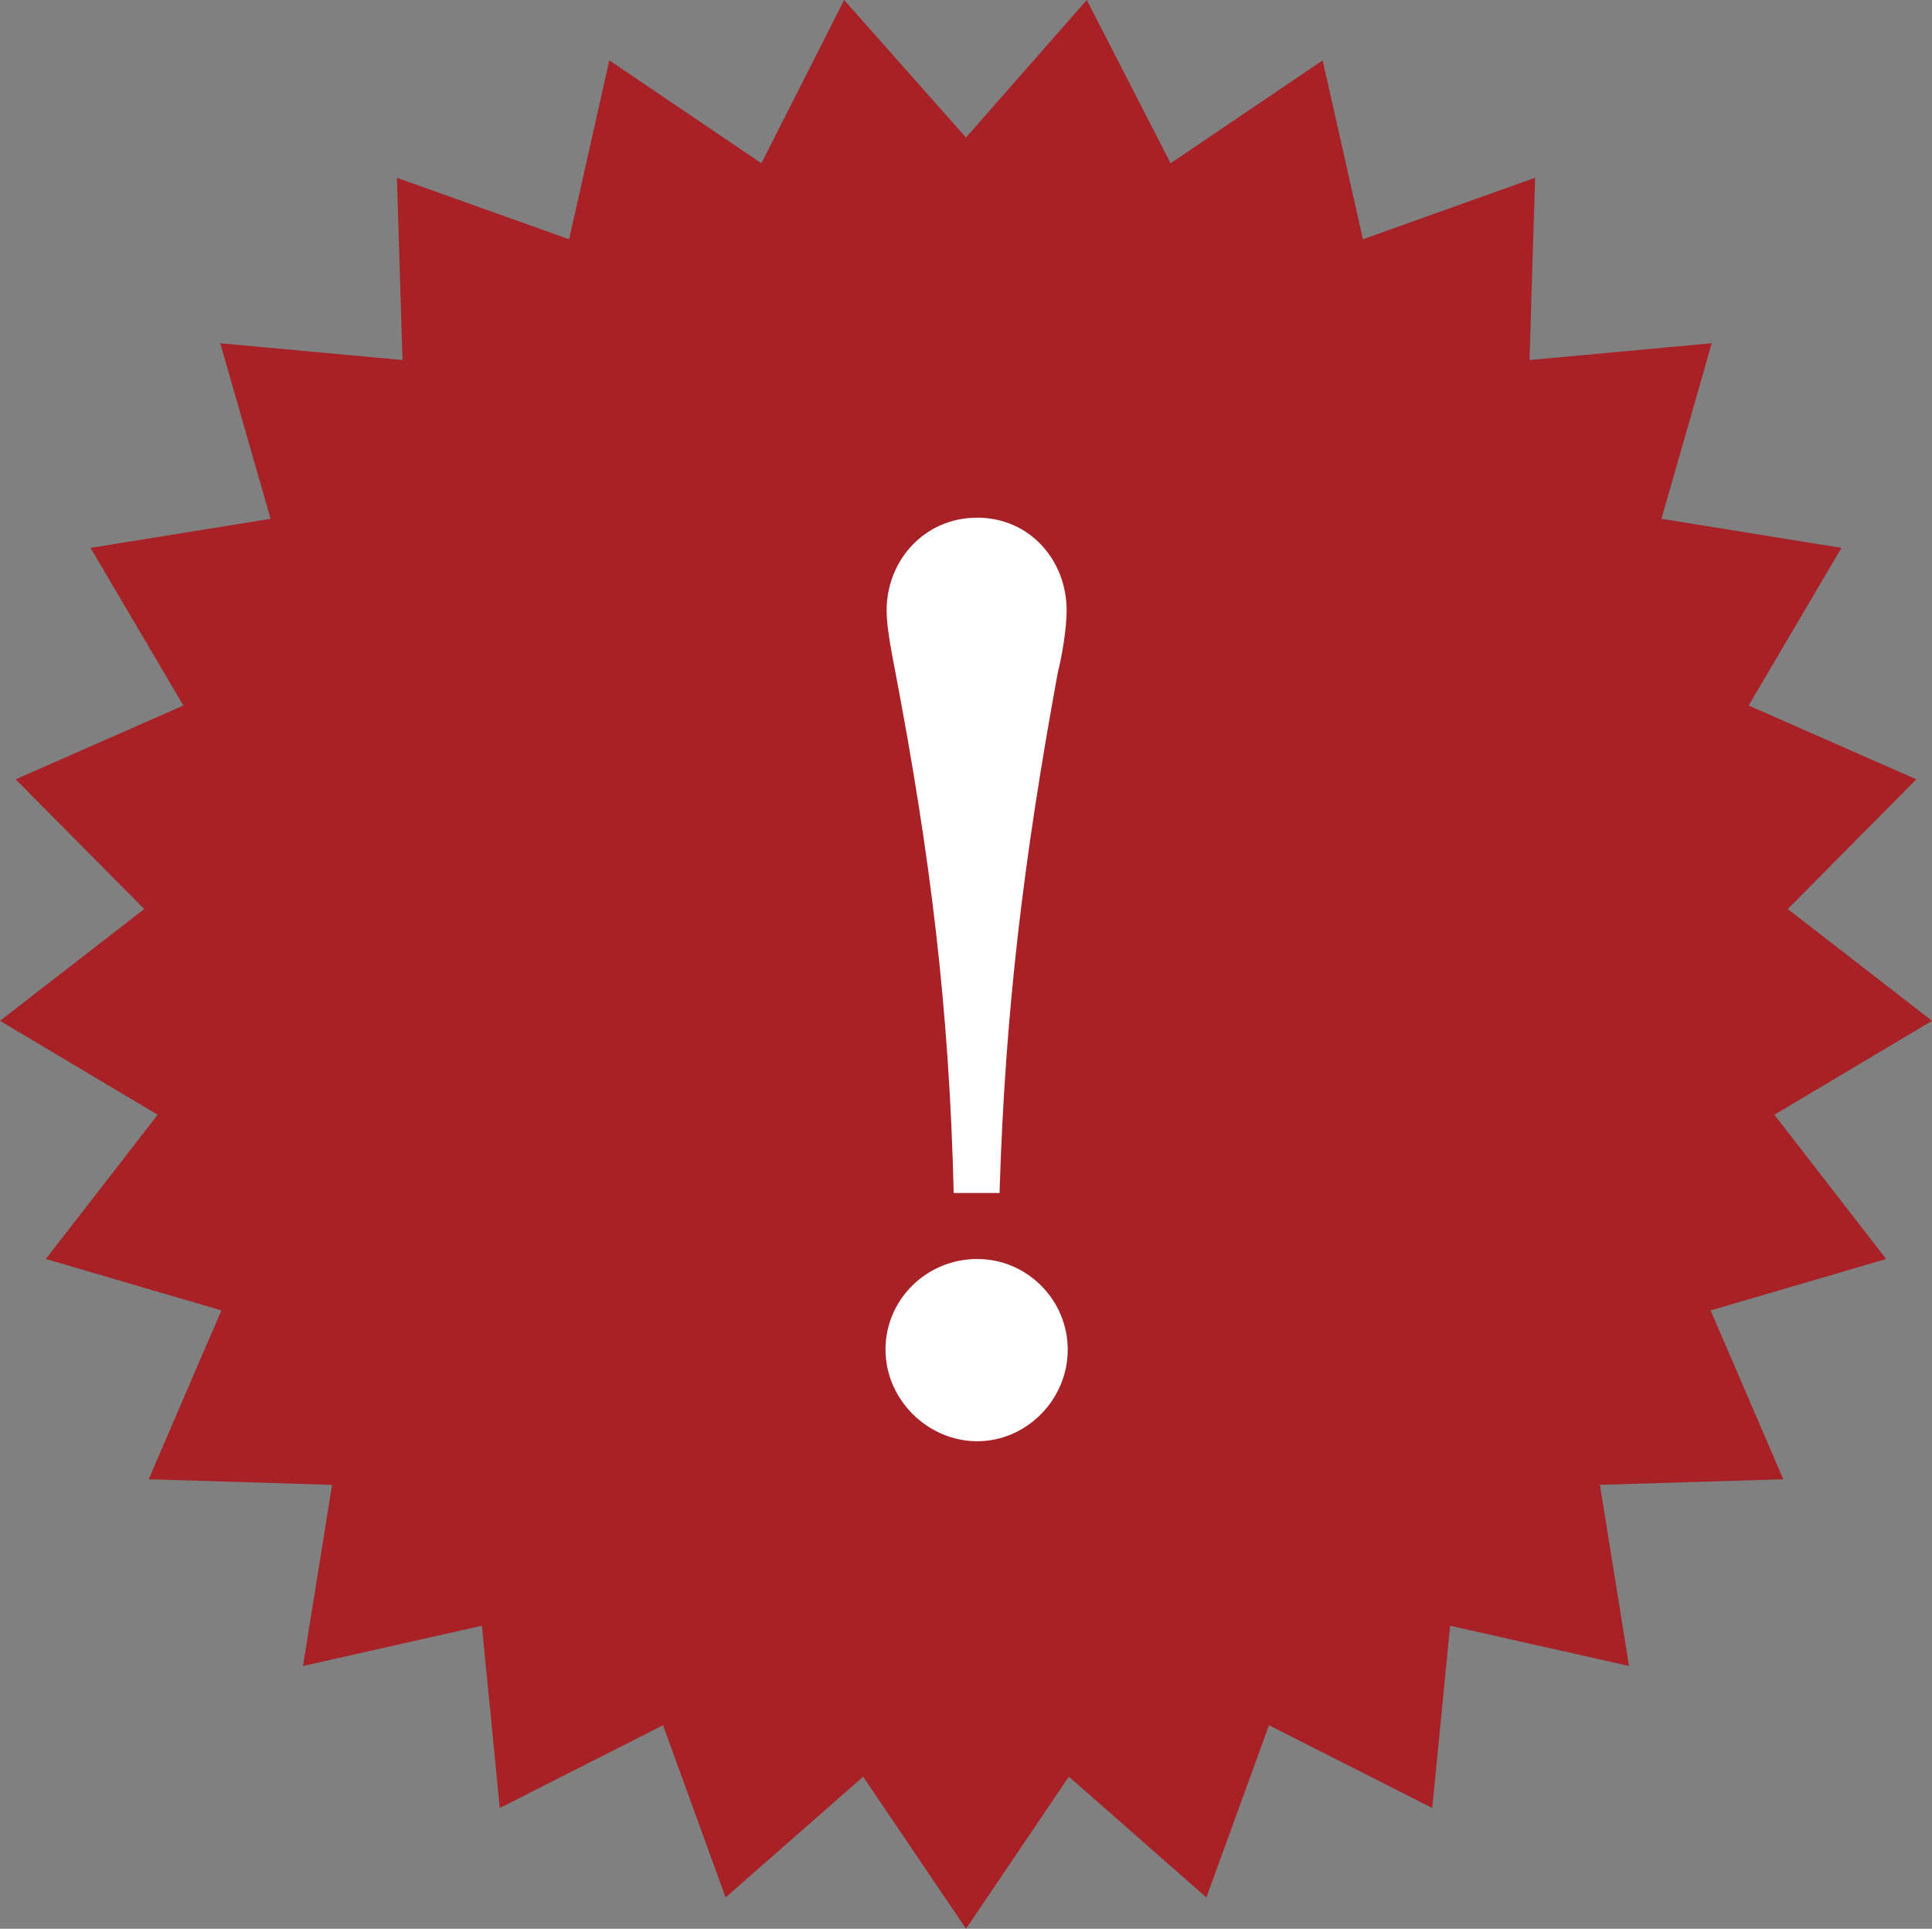 <?xml version="1.0" encoding="UTF-8"?>
<svg id="_レイヤー_2" data-name="レイヤー 2" xmlns="http://www.w3.org/2000/svg" viewBox="0 0 17.28 17.25">
  <rect x="0" y="0" width="17.28" height="17.25" fill="#808080" stroke="none"/>
  <defs>
    <style>
      .cls-1 {
        fill: #fff;
      }

      .cls-2 {
        fill: #a72126;
      }
    </style>
  </defs>
  <g id="_レイヤー_1-2" data-name="レイヤー 1">
    <g>
      <polygon class="cls-2" points="8.64 1.23 9.72 0 10.47 1.46 11.83 .54 12.19 2.14 13.73 1.59 13.68 3.22 15.31 3.07 14.86 4.64 16.47 4.9 15.64 6.31 17.14 6.97 15.99 8.13 17.28 9.13 15.87 9.97 16.87 11.26 15.3 11.72 15.95 13.23 14.31 13.28 14.57 14.9 12.97 14.54 12.81 16.17 11.35 15.43 10.79 16.97 9.56 15.89 8.64 17.25 7.72 15.89 6.49 16.97 5.93 15.43 4.47 16.17 4.31 14.54 2.71 14.9 2.97 13.28 1.33 13.23 1.98 11.72 .41 11.26 1.41 9.97 0 9.13 1.29 8.13 .14 6.97 1.64 6.31 .81 4.9 2.42 4.64 1.97 3.07 3.6 3.22 3.55 1.59 5.09 2.14 5.45 .54 6.81 1.46 7.55 0 8.64 1.23"/>
      <path class="cls-1" d="m9.55,12.07c0,.45-.37.82-.81.82s-.82-.37-.82-.82.37-.81.82-.81.81.37.81.81Zm-1.02-1.4c-.04-1.66-.21-3.02-.52-4.65-.03-.16-.08-.4-.08-.56,0-.45.34-.83.81-.83s.8.38.8.83c0,.16-.04.4-.08.56-.3,1.64-.47,3-.52,4.65h-.42Z"/>
    </g>
  </g>
</svg>